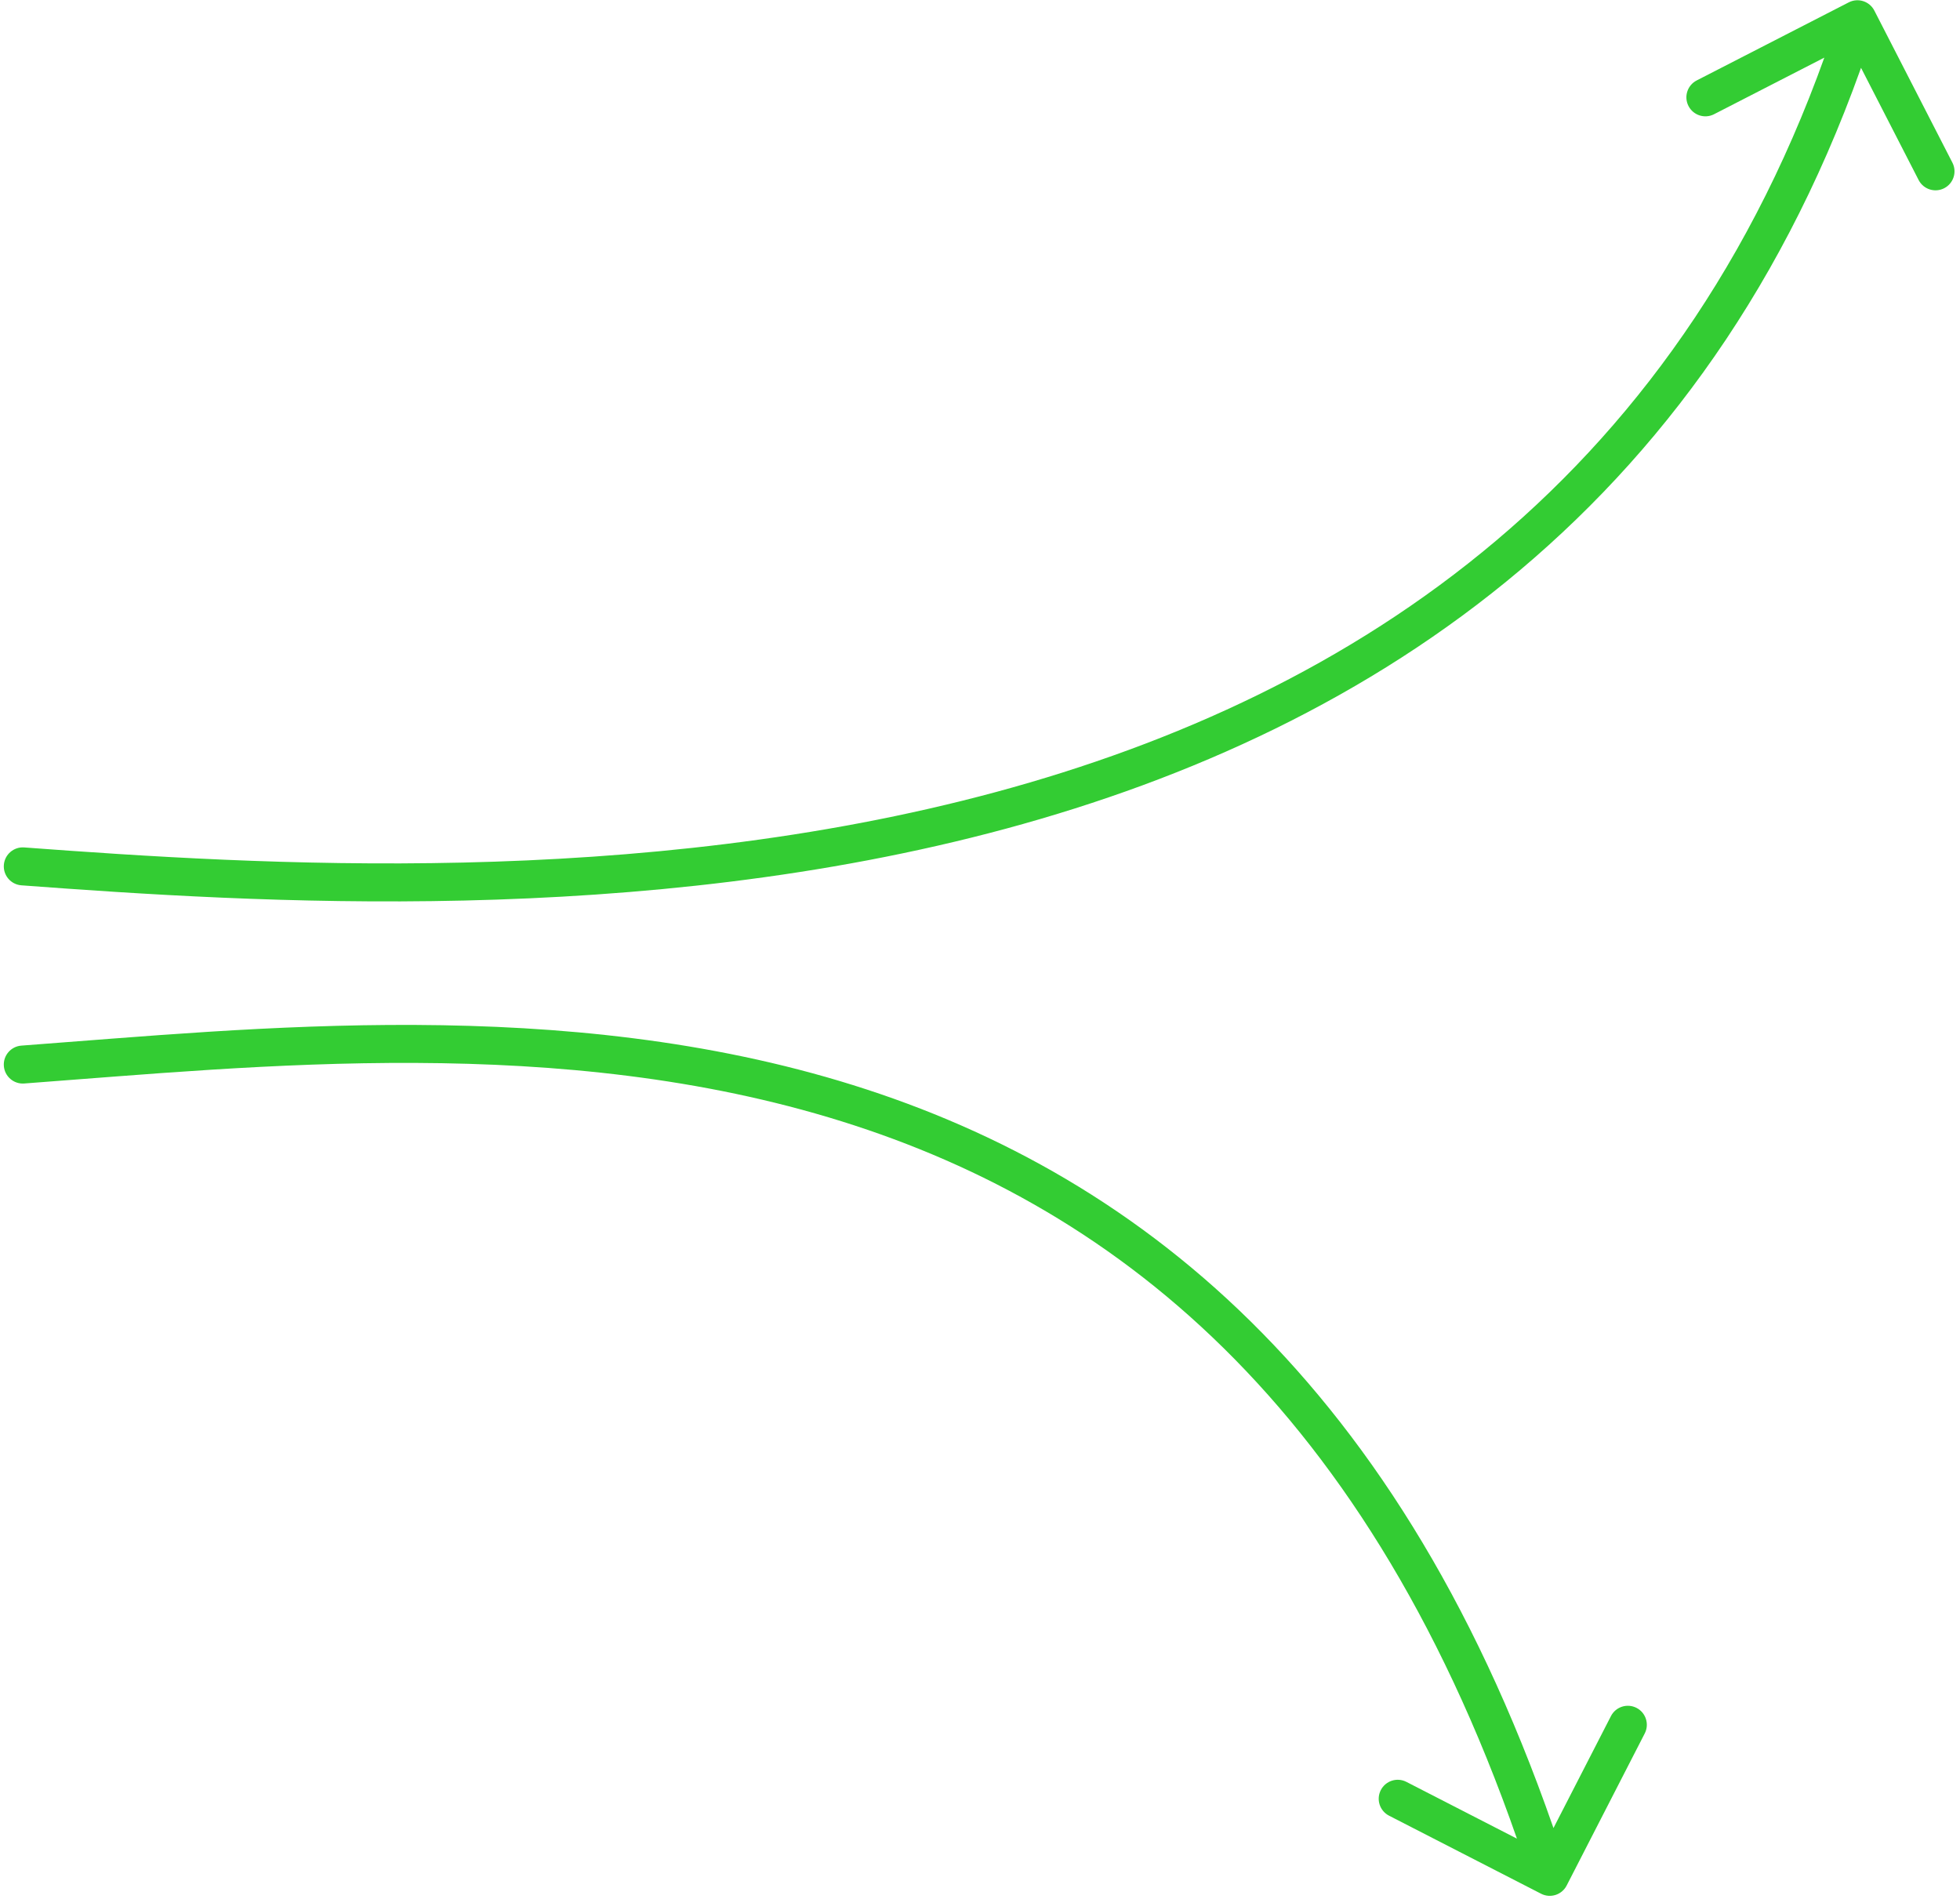 <svg width="258" height="250" viewBox="0 0 258 250" fill="none" xmlns="http://www.w3.org/2000/svg">
<path d="M3.185 111.541C1.808 111.439 0.609 112.472 0.507 113.849C0.405 115.226 1.438 116.425 2.815 116.528L3.185 111.541ZM246.724 1.393C246.093 0.164 244.586 -0.32 243.358 0.31L223.342 10.587C222.114 11.218 221.629 12.725 222.26 13.953C222.891 15.181 224.398 15.666 225.626 15.035L243.418 5.9L252.553 23.692C253.183 24.921 254.69 25.405 255.919 24.774C257.147 24.144 257.631 22.637 257.001 21.409L246.724 1.393ZM2.815 116.528C33.532 118.807 84.298 122.081 132.449 109.064C180.724 96.013 226.554 66.521 246.88 3.3L242.12 1.769C222.446 62.963 178.254 91.501 131.144 104.237C83.908 117.006 33.924 113.822 3.185 111.541L2.815 116.528Z" fill="#33CC33"/>
<path d="M3.185 142.612C1.808 142.714 0.609 141.681 0.507 140.304C0.405 138.927 1.438 137.728 2.815 137.626L3.185 142.612ZM206.224 248.176C205.593 249.405 204.086 249.889 202.858 249.258L182.842 238.982C181.614 238.351 181.129 236.844 181.76 235.616C182.391 234.388 183.898 233.903 185.126 234.534L202.918 243.669L212.053 225.877C212.683 224.648 214.19 224.164 215.419 224.794C216.647 225.425 217.131 226.932 216.501 228.16L206.224 248.176ZM2.815 137.626C33.38 135.358 74.171 130.905 112.292 142.825C150.682 154.829 186.147 183.335 206.38 246.269L201.62 247.8C181.853 186.318 147.546 159.087 110.8 147.597C73.785 136.023 34.076 140.32 3.185 142.612L2.815 137.626Z" fill="#33CC33"/>
</svg>
